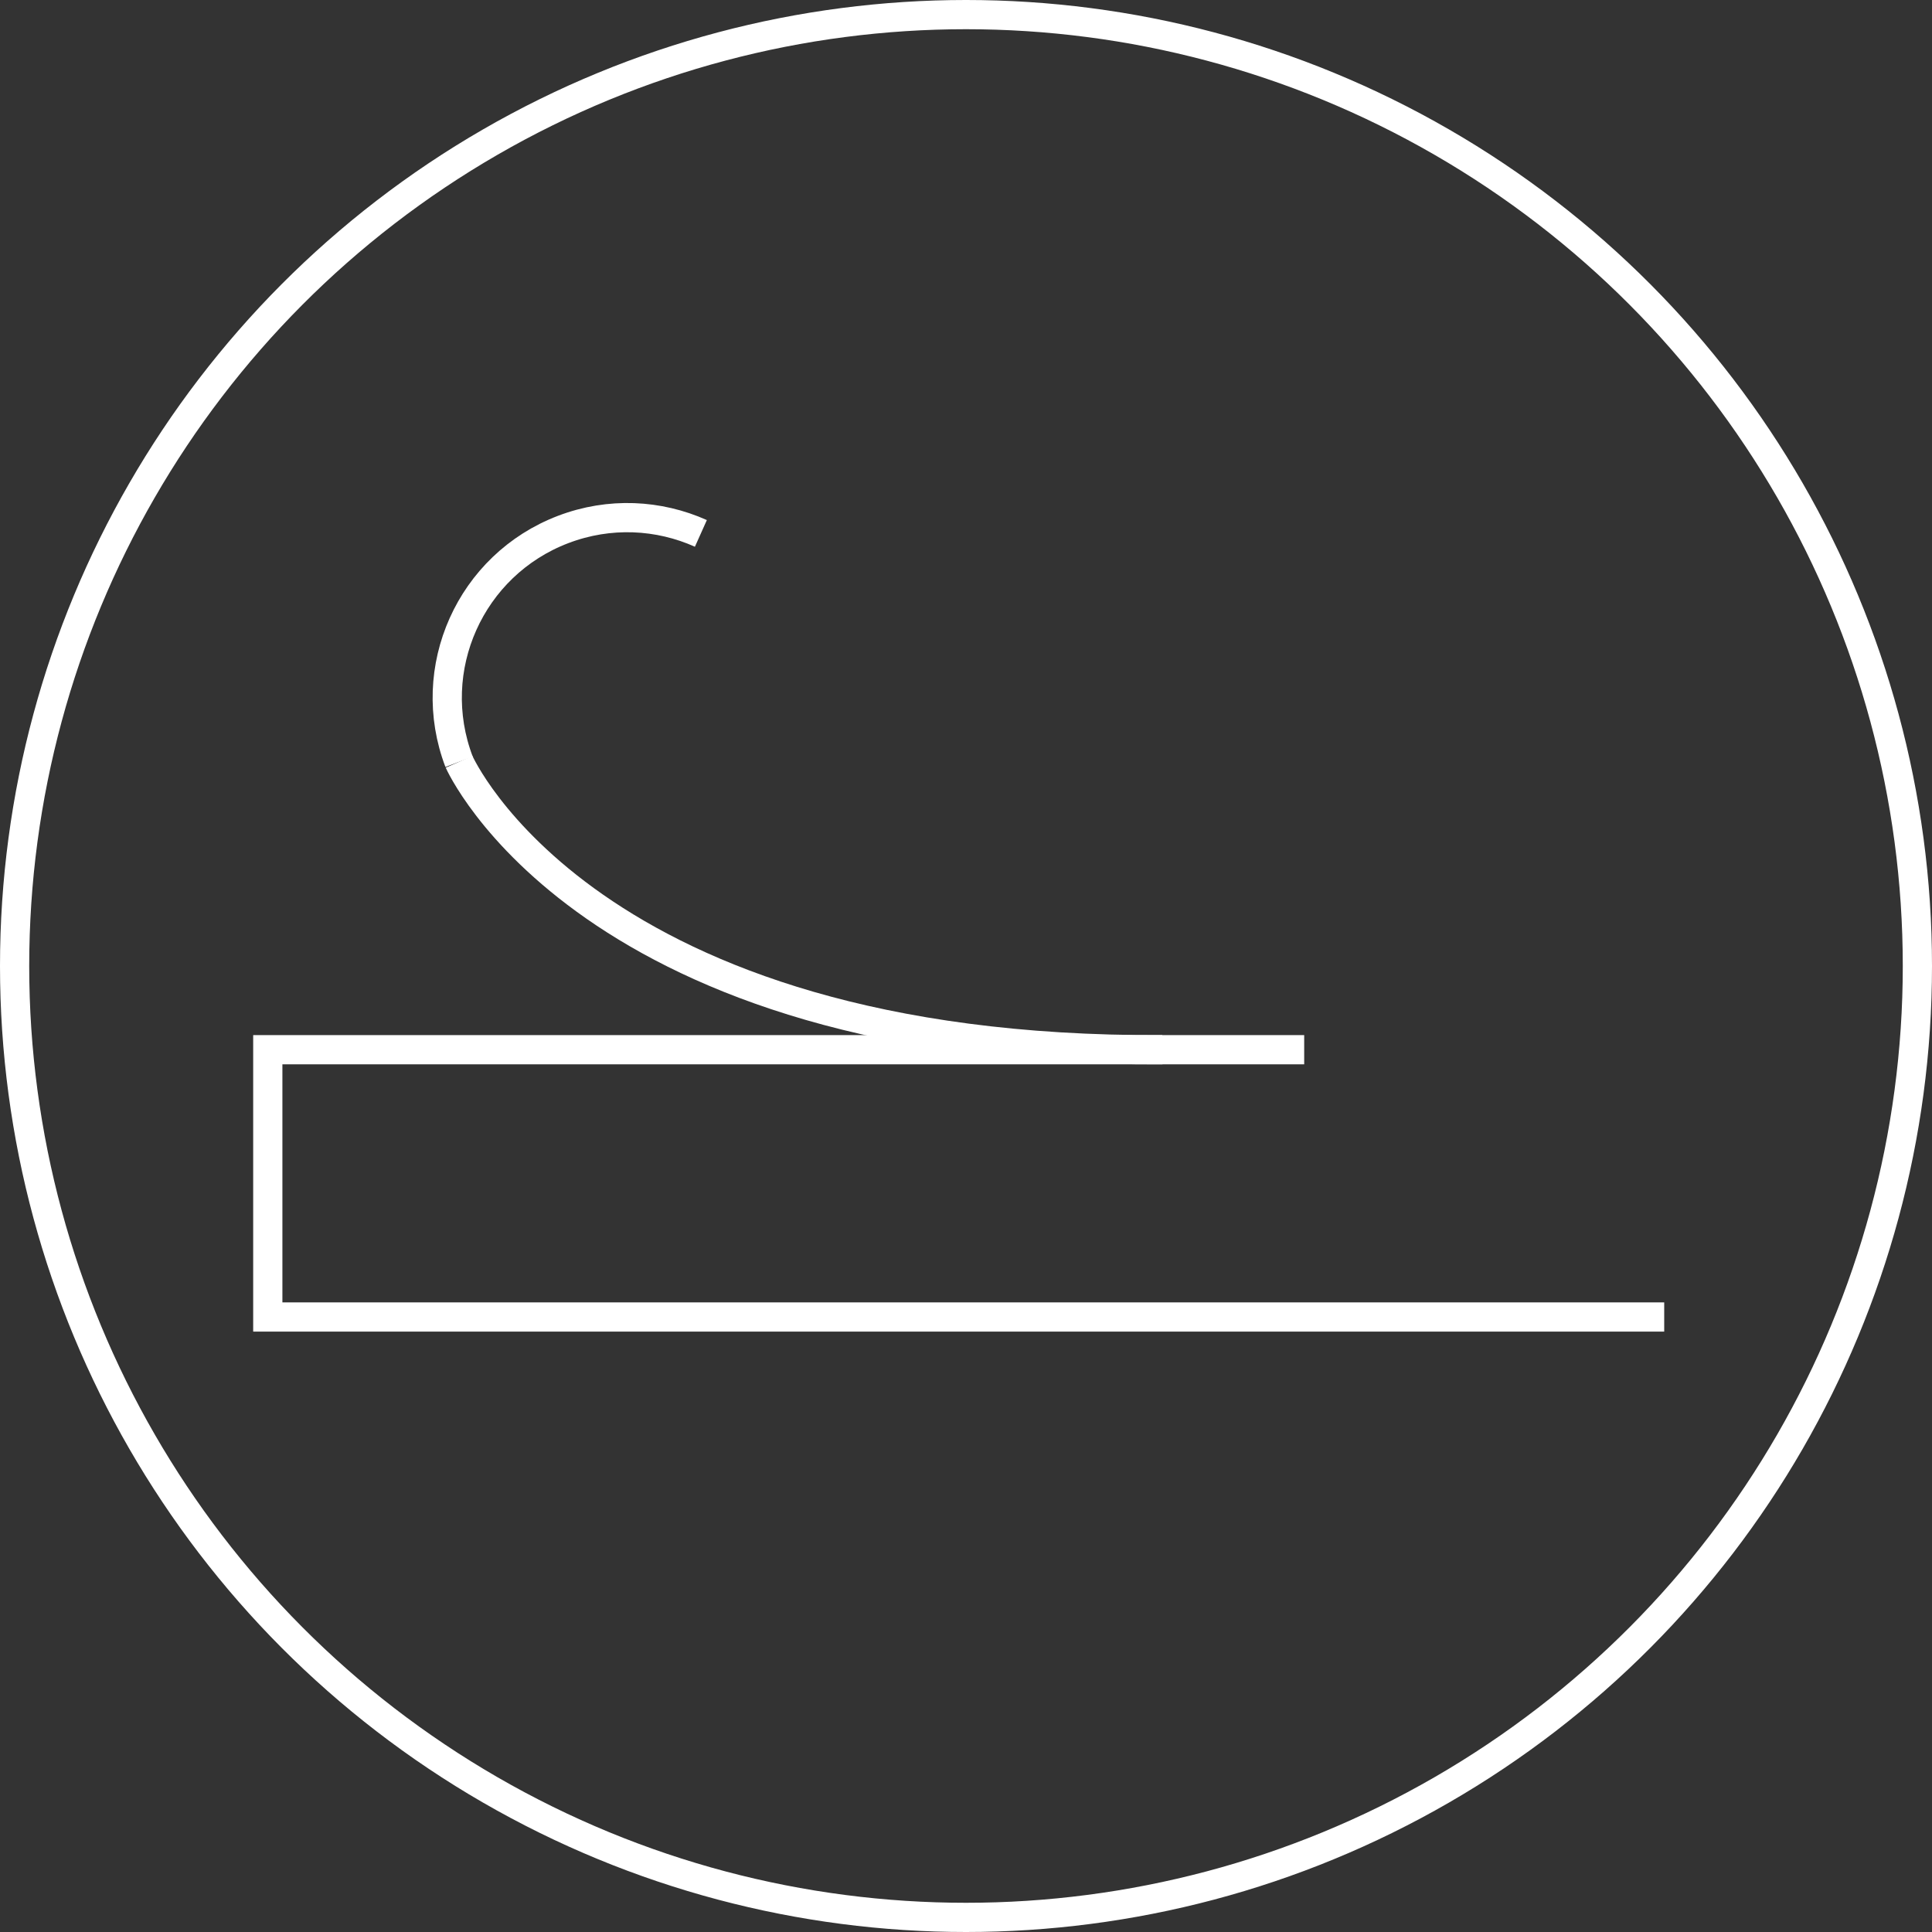 <?xml version="1.0" encoding="utf-8"?>
<!-- Generator: Adobe Illustrator 21.1.0, SVG Export Plug-In . SVG Version: 6.00 Build 0)  -->
<svg version="1.1" id="Livello_1" xmlns="http://www.w3.org/2000/svg" xmlns:xlink="http://www.w3.org/1999/xlink" x="0px" y="0px"
	 viewBox="0 0 1984 1984" style="enable-background:new 0 0 1984 1984;" xml:space="preserve">
<rect x="0" y="0" width="1984" height="1984" fill="#333333" stroke="none"/>
<style type="text/css">
	.st0{fill:none;stroke:#ffffff;stroke-width:30;stroke-miterlimit:10;}
</style>
<g>
	<polyline class="st0" points="1709,1352.447 275,1352.447 275,1077.97 1339.297,1077.97 	"/>
	<path class="st0" d="M471.44,782.297c0,0,131.252,298.474,722.217,295.674"/>
	<path class="st0" d="M719.747,547.76c-43.173-19.343-93.724-22.215-141.422-4.034
		s-83.51,53.975-102.852,97.148c-19.343,43.173-22.215,93.724-4.034,141.422"/>
</g>
<circle class="st0" cx="992" cy="992" r="977"/>
</svg>
